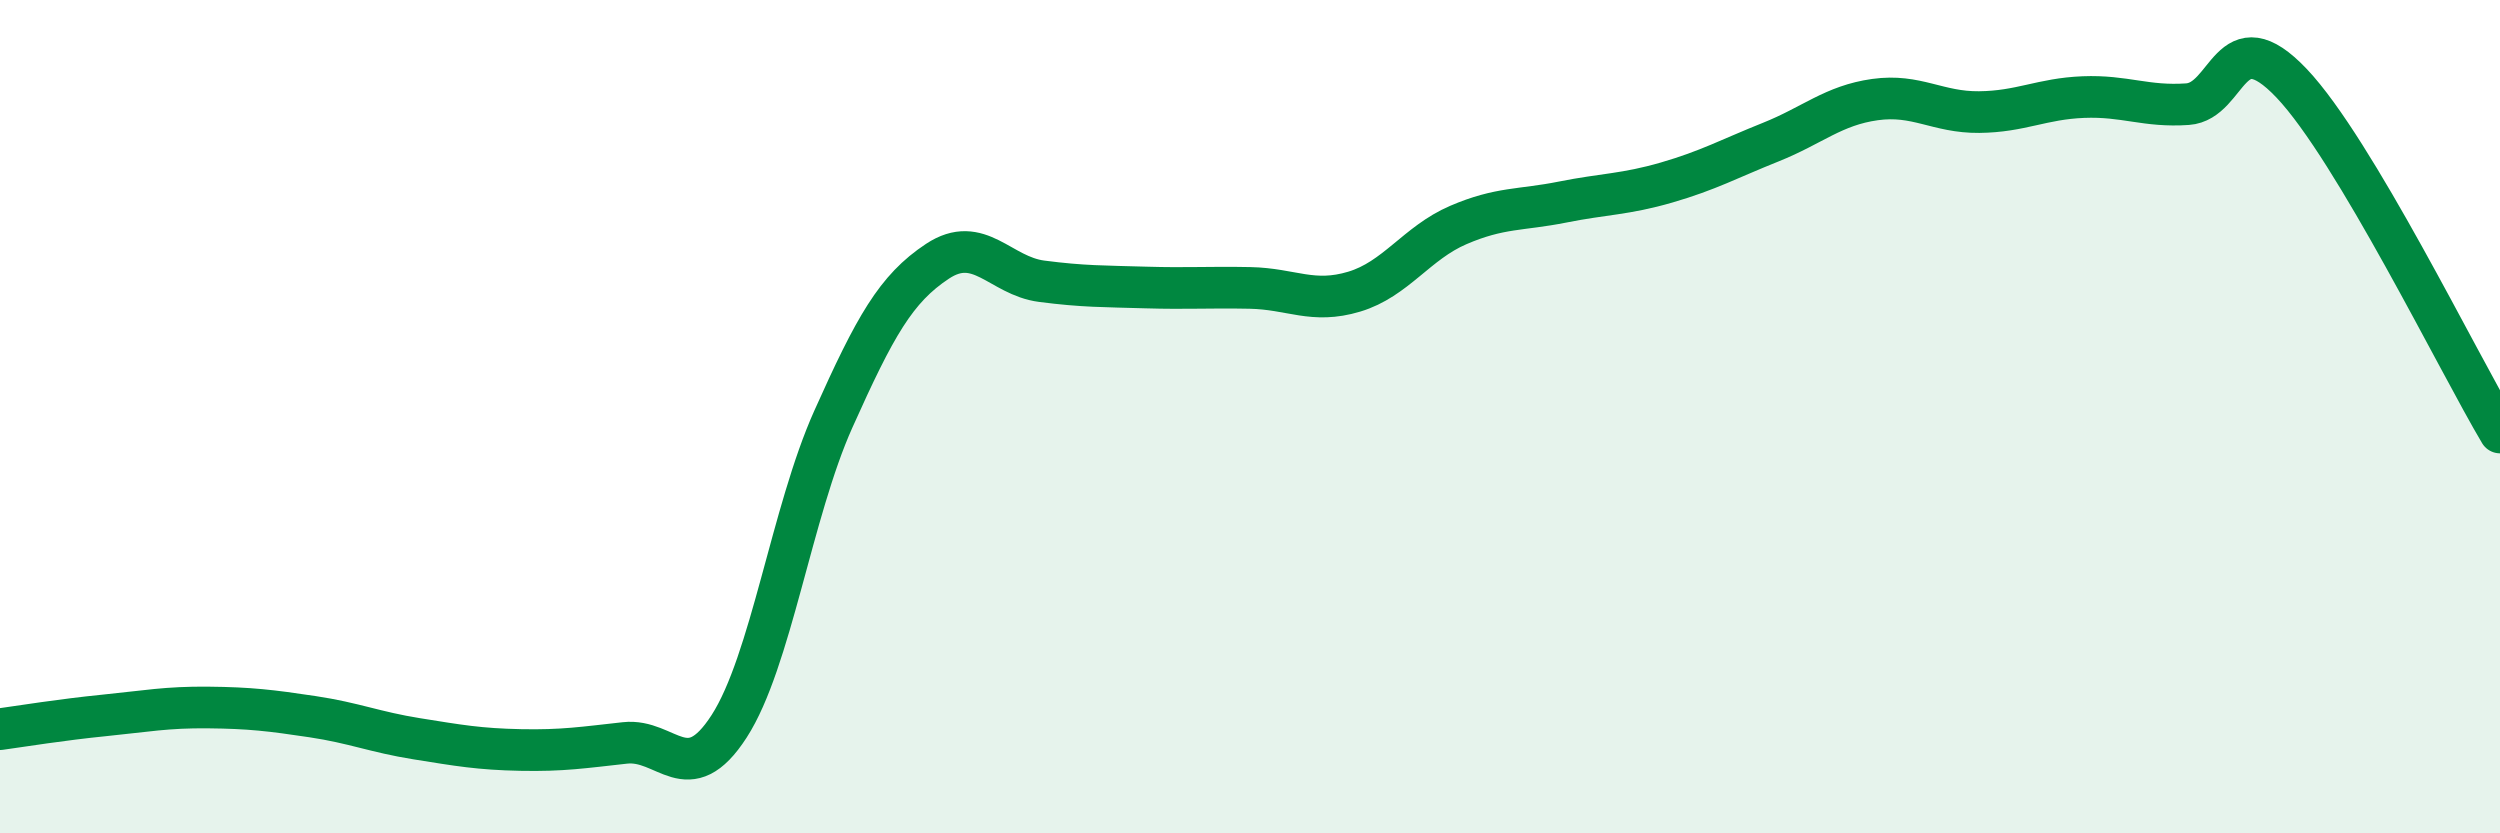
    <svg width="60" height="20" viewBox="0 0 60 20" xmlns="http://www.w3.org/2000/svg">
      <path
        d="M 0,17.5 C 0.5,17.43 1.5,17.27 2.5,17.17 C 3.5,17.07 4,16.97 5,16.98 C 6,16.99 6.5,17.05 7.5,17.2 C 8.5,17.35 9,17.57 10,17.73 C 11,17.89 11.5,17.98 12.5,18 C 13.5,18.02 14,17.94 15,17.83 C 16,17.72 16.5,18.98 17.5,17.43 C 18.5,15.88 19,12.29 20,10.06 C 21,7.83 21.5,6.93 22.5,6.27 C 23.5,5.61 24,6.62 25,6.75 C 26,6.88 26.5,6.87 27.5,6.9 C 28.5,6.93 29,6.89 30,6.91 C 31,6.93 31.5,7.3 32.5,7 C 33.5,6.7 34,5.83 35,5.4 C 36,4.97 36.5,5.05 37.5,4.85 C 38.5,4.65 39,4.67 40,4.38 C 41,4.09 41.5,3.81 42.5,3.41 C 43.5,3.01 44,2.53 45,2.39 C 46,2.25 46.5,2.7 47.5,2.69 C 48.5,2.68 49,2.37 50,2.33 C 51,2.29 51.5,2.57 52.5,2.5 C 53.5,2.43 53.5,0.42 55,2 C 56.5,3.58 59,8.7 60,10.38L60 20L0 20Z"
        fill="#008740"
        opacity="0.1"
        stroke-linecap="round"
        stroke-linejoin="round"
      />
      <path
        d="M 0,17.5 C 0.5,17.43 1.5,17.27 2.5,17.17 C 3.5,17.07 4,16.97 5,16.98 C 6,16.99 6.5,17.05 7.5,17.2 C 8.5,17.35 9,17.57 10,17.73 C 11,17.89 11.5,17.98 12.5,18 C 13.5,18.02 14,17.94 15,17.83 C 16,17.72 16.5,18.98 17.5,17.43 C 18.5,15.88 19,12.29 20,10.06 C 21,7.83 21.5,6.93 22.5,6.27 C 23.5,5.61 24,6.62 25,6.75 C 26,6.88 26.5,6.87 27.5,6.9 C 28.5,6.93 29,6.89 30,6.91 C 31,6.93 31.5,7.3 32.5,7 C 33.5,6.7 34,5.83 35,5.4 C 36,4.97 36.5,5.05 37.5,4.85 C 38.5,4.65 39,4.67 40,4.38 C 41,4.09 41.5,3.81 42.5,3.41 C 43.5,3.01 44,2.53 45,2.39 C 46,2.25 46.5,2.7 47.5,2.69 C 48.5,2.68 49,2.37 50,2.33 C 51,2.29 51.5,2.57 52.5,2.5 C 53.5,2.43 53.5,0.42 55,2 C 56.5,3.58 59,8.7 60,10.38"
        stroke="#008740"
        stroke-width="1"
        fill="none"
        stroke-linecap="round"
        stroke-linejoin="round"
      />
    </svg>
  